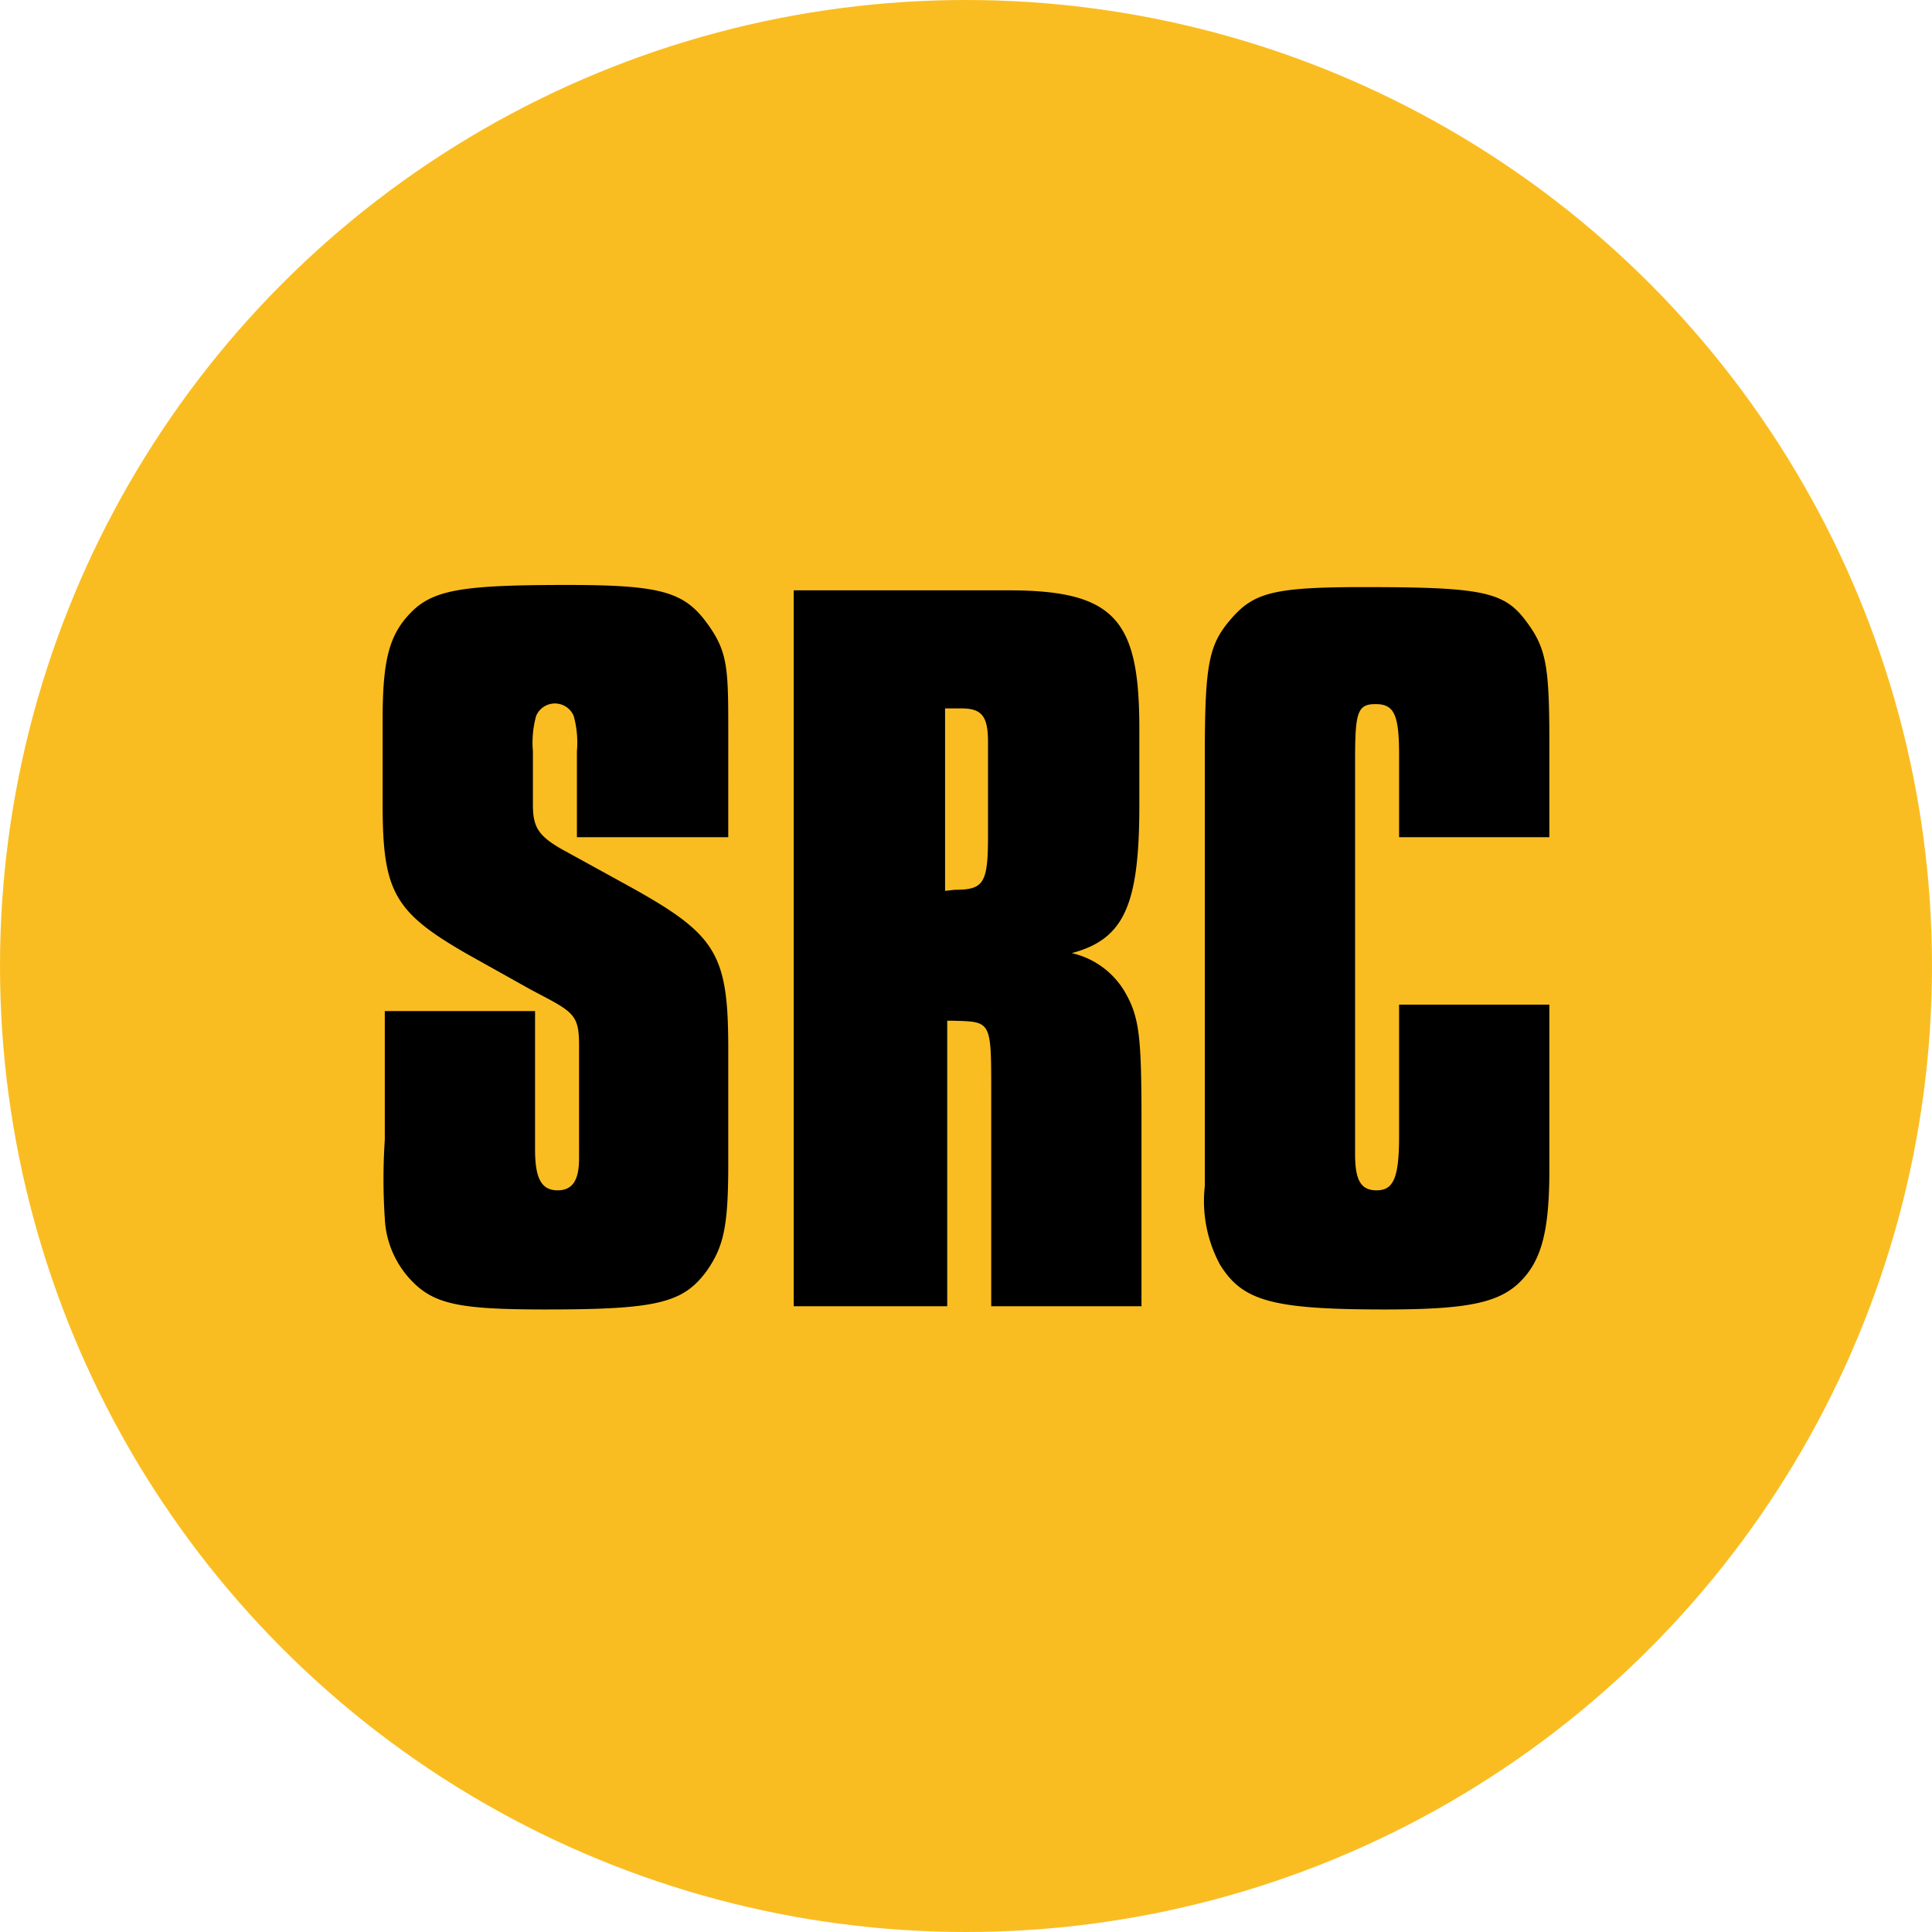 <svg xmlns="http://www.w3.org/2000/svg" viewBox="0 0 36 36"><defs><style>.cls-1{fill:#fabd21;}</style></defs><g id="Camada_2" data-name="Camada 2"><g id="Camada_1-2" data-name="Camada 1"><circle class="cls-1" cx="18" cy="18" r="18"/><path d="M10.75,15.6V14a1.87,1.87,0,0,0-.06-.66.38.38,0,0,0-.7,0,1.87,1.87,0,0,0-.06.66v1c0,.44.12.6.64.88l1.2.66c1.58.88,1.8,1.24,1.8,3v2.14c0,1.16-.08,1.54-.4,2-.44.6-.92.72-3,.72-1.66,0-2.12-.1-2.56-.6a1.79,1.79,0,0,1-.44-1.1,11,11,0,0,1,0-1.46v-2.4h2.8v2.58c0,.54.12.76.42.76s.4-.22.4-.6V19.76l0-.28c0-.5-.08-.6-.56-.86l-.34-.18-1.18-.66C7.35,17,7.13,16.62,7.13,15V13.4c0-1.1.12-1.58.54-2s1-.5,2.9-.5c1.7,0,2.16.12,2.58.68s.42.86.42,2.1V15.6Z"/><path d="M17.79,11l1,0c2,0,2.44.56,2.44,2.58V15c0,1.86-.28,2.5-1.26,2.76a1.54,1.54,0,0,1,1,.74c.26.46.3.82.3,2.38v3.46h-2.8v-4c0-1.32,0-1.3-.7-1.32h-.12v5.32H14.79V11Zm0,5.58c.54,0,.62-.12.62-1V14.18l0-.36c0-.48-.12-.62-.5-.62h-.3v3.4Z"/><path d="M26.07,15.6V14.06c0-.76-.1-.94-.44-.94s-.38.16-.38,1.06V21.5c0,.48.1.68.4.68s.42-.2.42-1V18.72h2.8V21.8c0,1.12-.14,1.68-.54,2.08s-1,.52-2.52.52c-2.12,0-2.66-.16-3.08-.84a2.5,2.5,0,0,1-.28-1.46c0-.3,0-.92,0-1.54v-6.5c0-1.72.08-2.06.5-2.54s.8-.58,2.46-.58c2.16,0,2.6.08,3,.6s.46.84.46,2.3V15.6Z"/></g></g></svg>